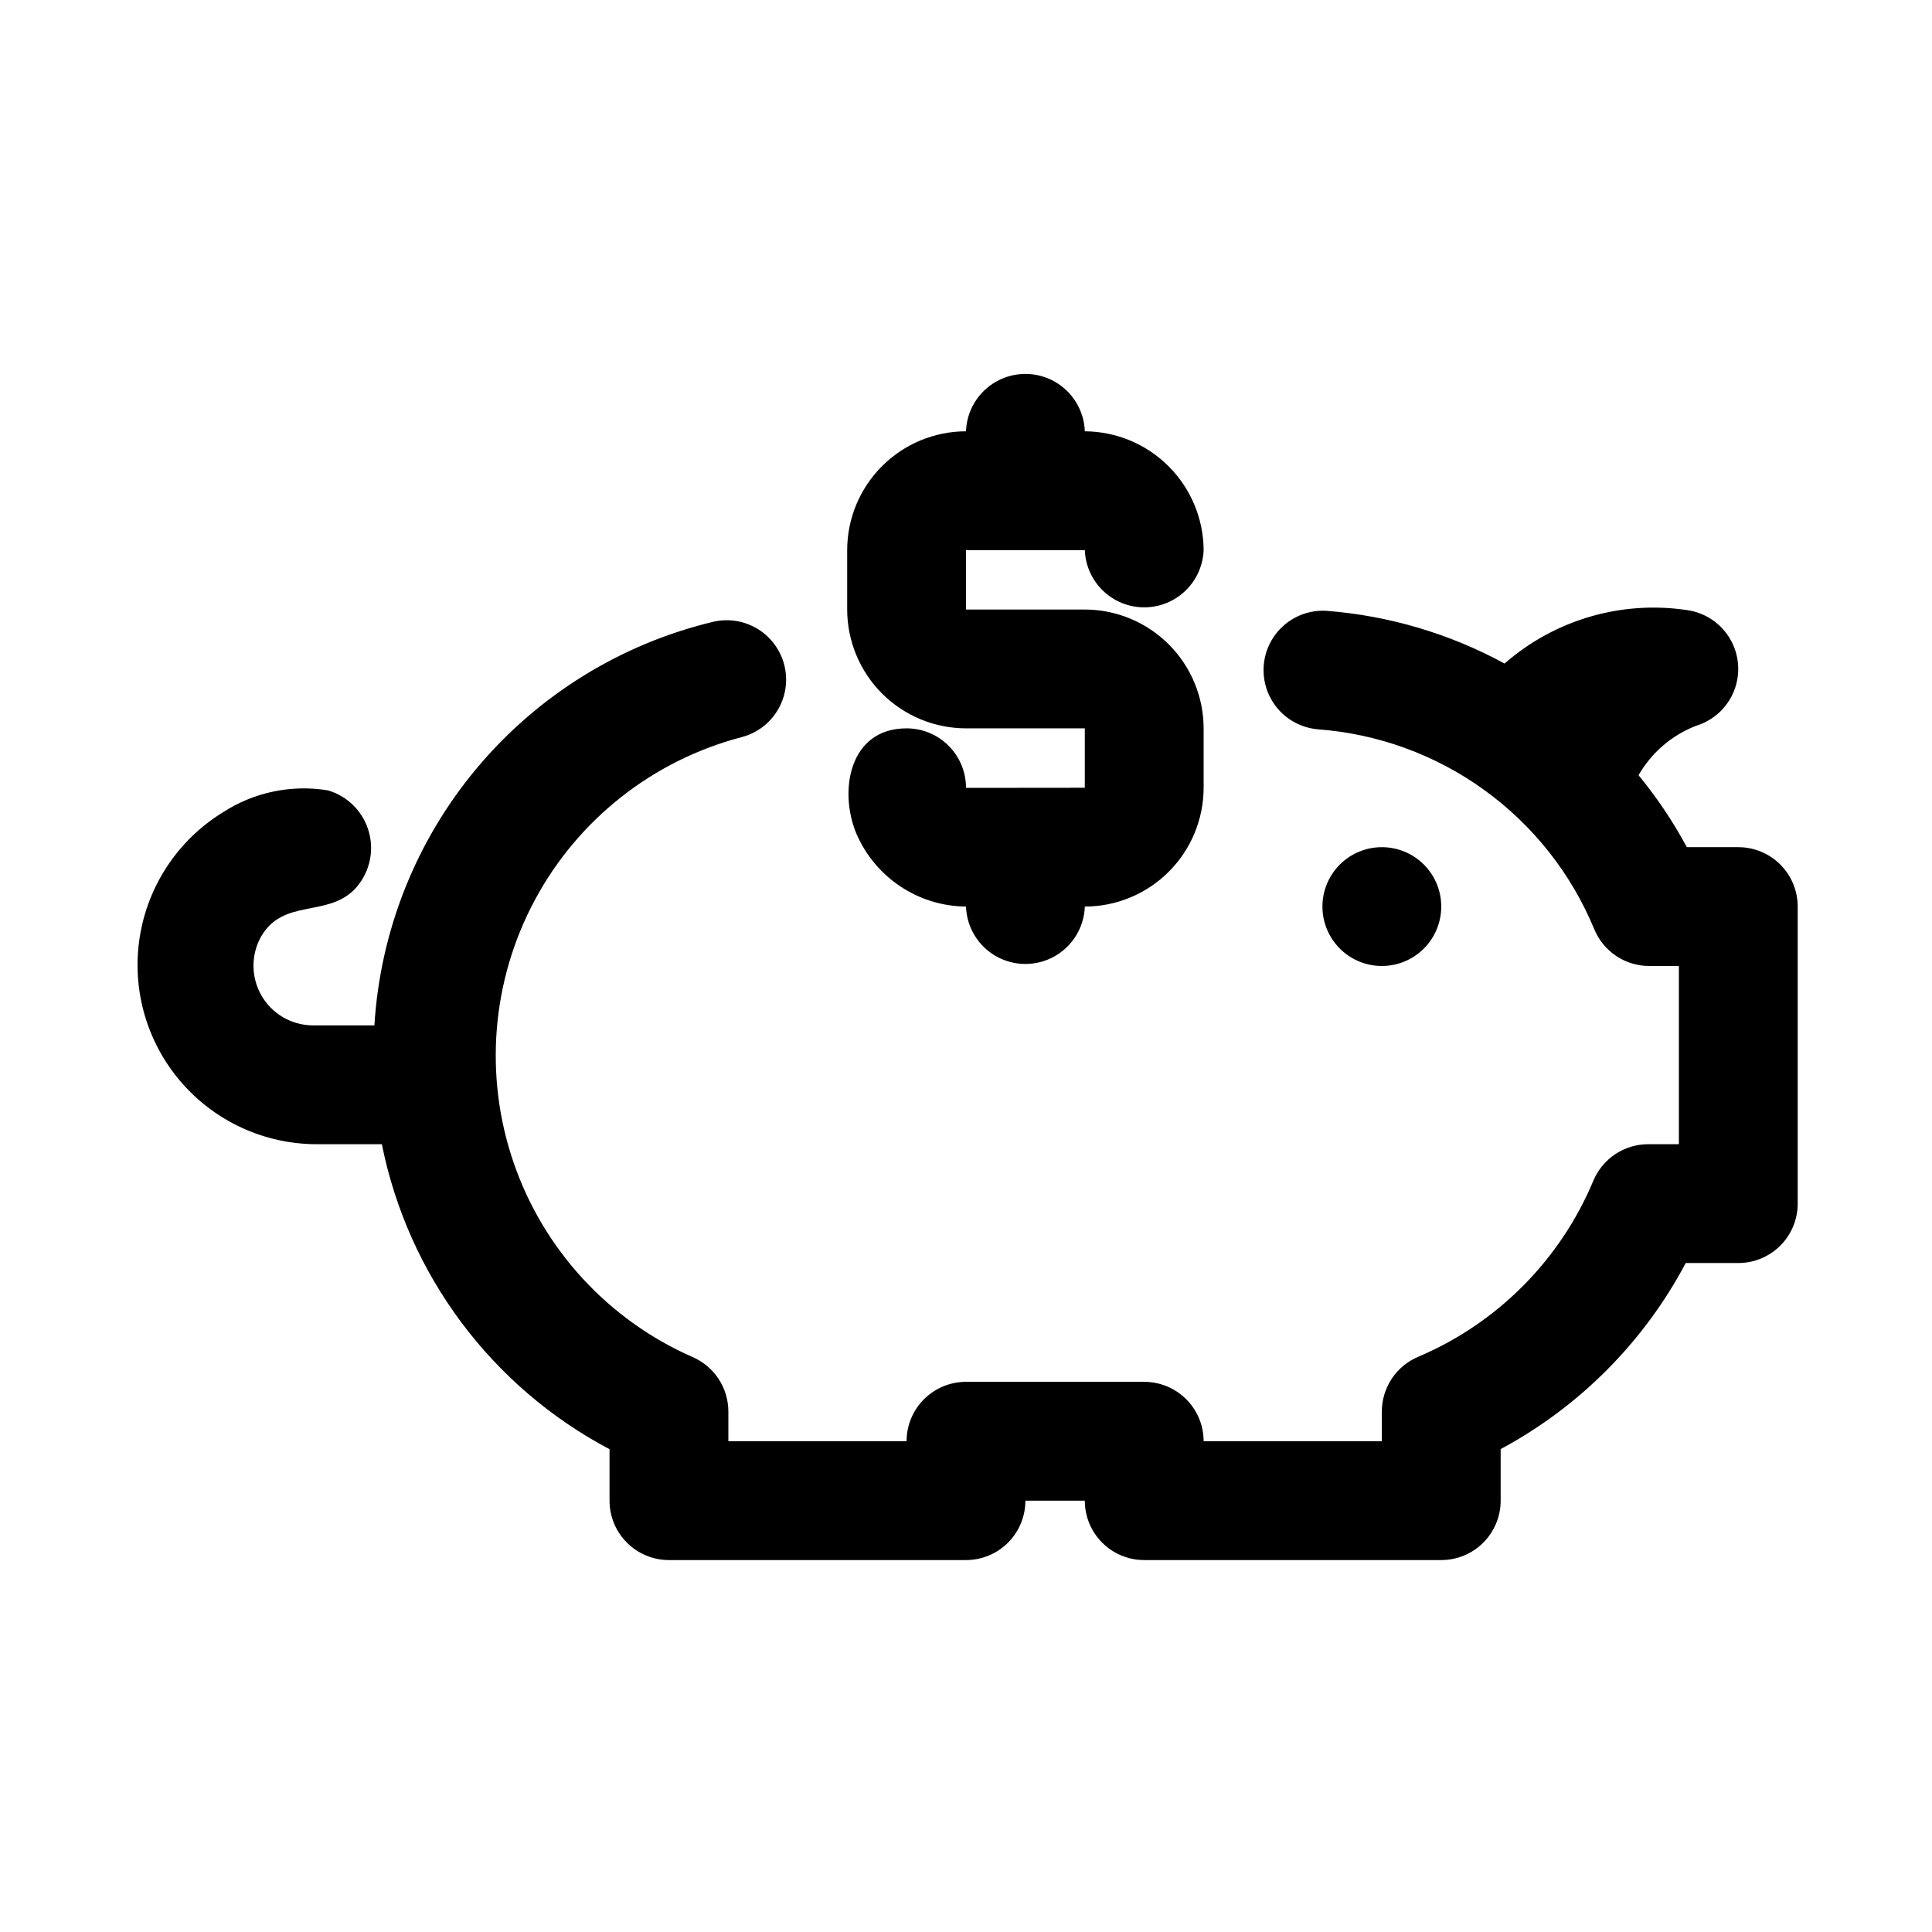 <?xml version="1.0" encoding="UTF-8"?>
<!-- Uploaded to: ICON Repo, www.iconrepo.com, Generator: ICON Repo Mixer Tools -->
<svg fill="#000000" width="800px" height="800px" version="1.1" viewBox="144 144 512 512" xmlns="http://www.w3.org/2000/svg">
 <path d="m620.41 384.25v78.723c0 4.172-1.656 8.18-4.609 11.133-2.953 2.949-6.957 4.609-11.133 4.609h-13.93c-11.098 20.938-28.168 38.102-49.047 49.309v13.668c0 4.176-1.66 8.18-4.613 11.133-2.949 2.953-6.957 4.609-11.133 4.609h-78.719c-4.176 0-8.18-1.656-11.133-4.609s-4.609-6.957-4.609-11.133h-15.746c0 4.176-1.66 8.18-4.609 11.133-2.953 2.953-6.957 4.609-11.133 4.609h-78.723c-4.176 0-8.18-1.656-11.133-4.609s-4.609-6.957-4.609-11.133v-13.637c-31.238-16.508-53.395-46.188-60.336-80.828h-17.355c-13.859-0.031-27.012-6.109-36.012-16.648-9-10.535-12.949-24.48-10.809-38.172 2.137-13.691 10.148-25.766 21.934-33.059 8.258-5.394 18.238-7.496 27.969-5.887 5.34 1.574 9.469 5.82 10.891 11.203 1.418 5.383-0.074 11.113-3.945 15.117-7.344 7.34-18.773 2.305-24.66 12.383-2.734 4.859-2.711 10.797 0.062 15.633 2.773 4.836 7.891 7.852 13.465 7.941h16.484c1.531-25.137 11.109-49.113 27.324-68.383 16.211-19.273 38.191-32.816 62.695-38.629 5.426-1.18 11.07 0.586 14.859 4.644 3.785 4.062 5.156 9.816 3.602 15.145-1.551 5.332-5.797 9.449-11.172 10.84-23.488 6.148-43.352 21.805-54.816 43.207-11.465 21.406-13.488 46.617-5.59 69.574 7.898 22.961 25.008 41.59 47.215 51.406 2.867 1.199 5.316 3.215 7.039 5.801 1.723 2.586 2.644 5.625 2.644 8.73v7.871h47.23c0-4.176 1.66-8.18 4.613-11.133 2.953-2.949 6.957-4.609 11.133-4.609h47.23c4.176 0 8.18 1.66 11.133 4.609 2.953 2.953 4.613 6.957 4.613 11.133h47.23v-7.871c0-3.106 0.922-6.144 2.644-8.73 1.723-2.586 4.172-4.602 7.043-5.801 20.949-8.898 37.59-25.641 46.367-46.645 1.203-2.863 3.223-5.309 5.805-7.031 2.586-1.719 5.621-2.641 8.727-2.641h8.133v-47.23h-7.871c-3.106 0-6.144-0.922-8.73-2.644-2.586-1.723-4.606-4.176-5.801-7.043-6.102-14.785-16.199-27.578-29.164-36.945-12.965-9.371-28.281-14.945-44.234-16.098-5.527-0.523-10.375-3.914-12.75-8.93-2.379-5.019-1.941-10.918 1.152-15.523 3.098-4.609 8.391-7.25 13.934-6.945 16.566 1.273 32.676 6.035 47.266 13.977 13.289-11.621 31.023-16.797 48.477-14.145 4.75 0.699 8.918 3.527 11.328 7.68 2.406 4.152 2.789 9.18 1.035 13.648s-5.453 7.891-10.043 9.301c-6.449 2.484-11.848 7.113-15.285 13.109 4.875 5.926 9.16 12.312 12.797 19.07h13.637c4.176 0 8.18 1.656 11.133 4.609 2.953 2.953 4.609 6.957 4.609 11.133zm-94.465 0c0-4.176-1.656-8.18-4.609-11.133s-6.957-4.609-11.133-4.609-8.18 1.656-11.133 4.609-4.613 6.957-4.613 11.133c0 4.176 1.66 8.18 4.613 11.133s6.957 4.613 11.133 4.613 8.18-1.66 11.133-4.613 4.609-6.957 4.609-11.133zm-125.95-47.23h31.488v15.742l-31.488 0.031 0.004-0.031c0-4.176-1.66-8.18-4.613-11.133-2.953-2.953-6.957-4.609-11.133-4.609-15.293 0-18.031 16.727-13.266 27.988v-0.004c2.457 5.672 6.504 10.508 11.652 13.926 5.148 3.414 11.18 5.266 17.359 5.32 0.188 5.496 3.231 10.492 8.023 13.188 4.793 2.695 10.645 2.695 15.438 0 4.793-2.695 7.836-7.691 8.027-13.188 8.348-0.012 16.348-3.332 22.25-9.234 5.902-5.902 9.227-13.906 9.238-22.254v-15.742c-0.012-8.348-3.336-16.352-9.238-22.254-5.902-5.902-13.902-9.223-22.25-9.234h-31.488v-15.746h31.488c0.203 5.484 3.25 10.469 8.035 13.152 4.789 2.688 10.625 2.688 15.414 0 4.785-2.684 7.832-7.668 8.039-13.152-0.051-8.336-3.383-16.316-9.277-22.211s-13.875-9.227-22.211-9.277c-0.191-5.492-3.234-10.492-8.027-13.188-4.793-2.691-10.645-2.691-15.438 0-4.793 2.695-7.836 7.695-8.023 13.188-8.348 0.012-16.352 3.332-22.254 9.238-5.902 5.902-9.223 13.902-9.234 22.25v15.746c0.012 8.348 3.332 16.348 9.234 22.254 5.902 5.902 13.906 9.223 22.254 9.234z"/>
</svg>